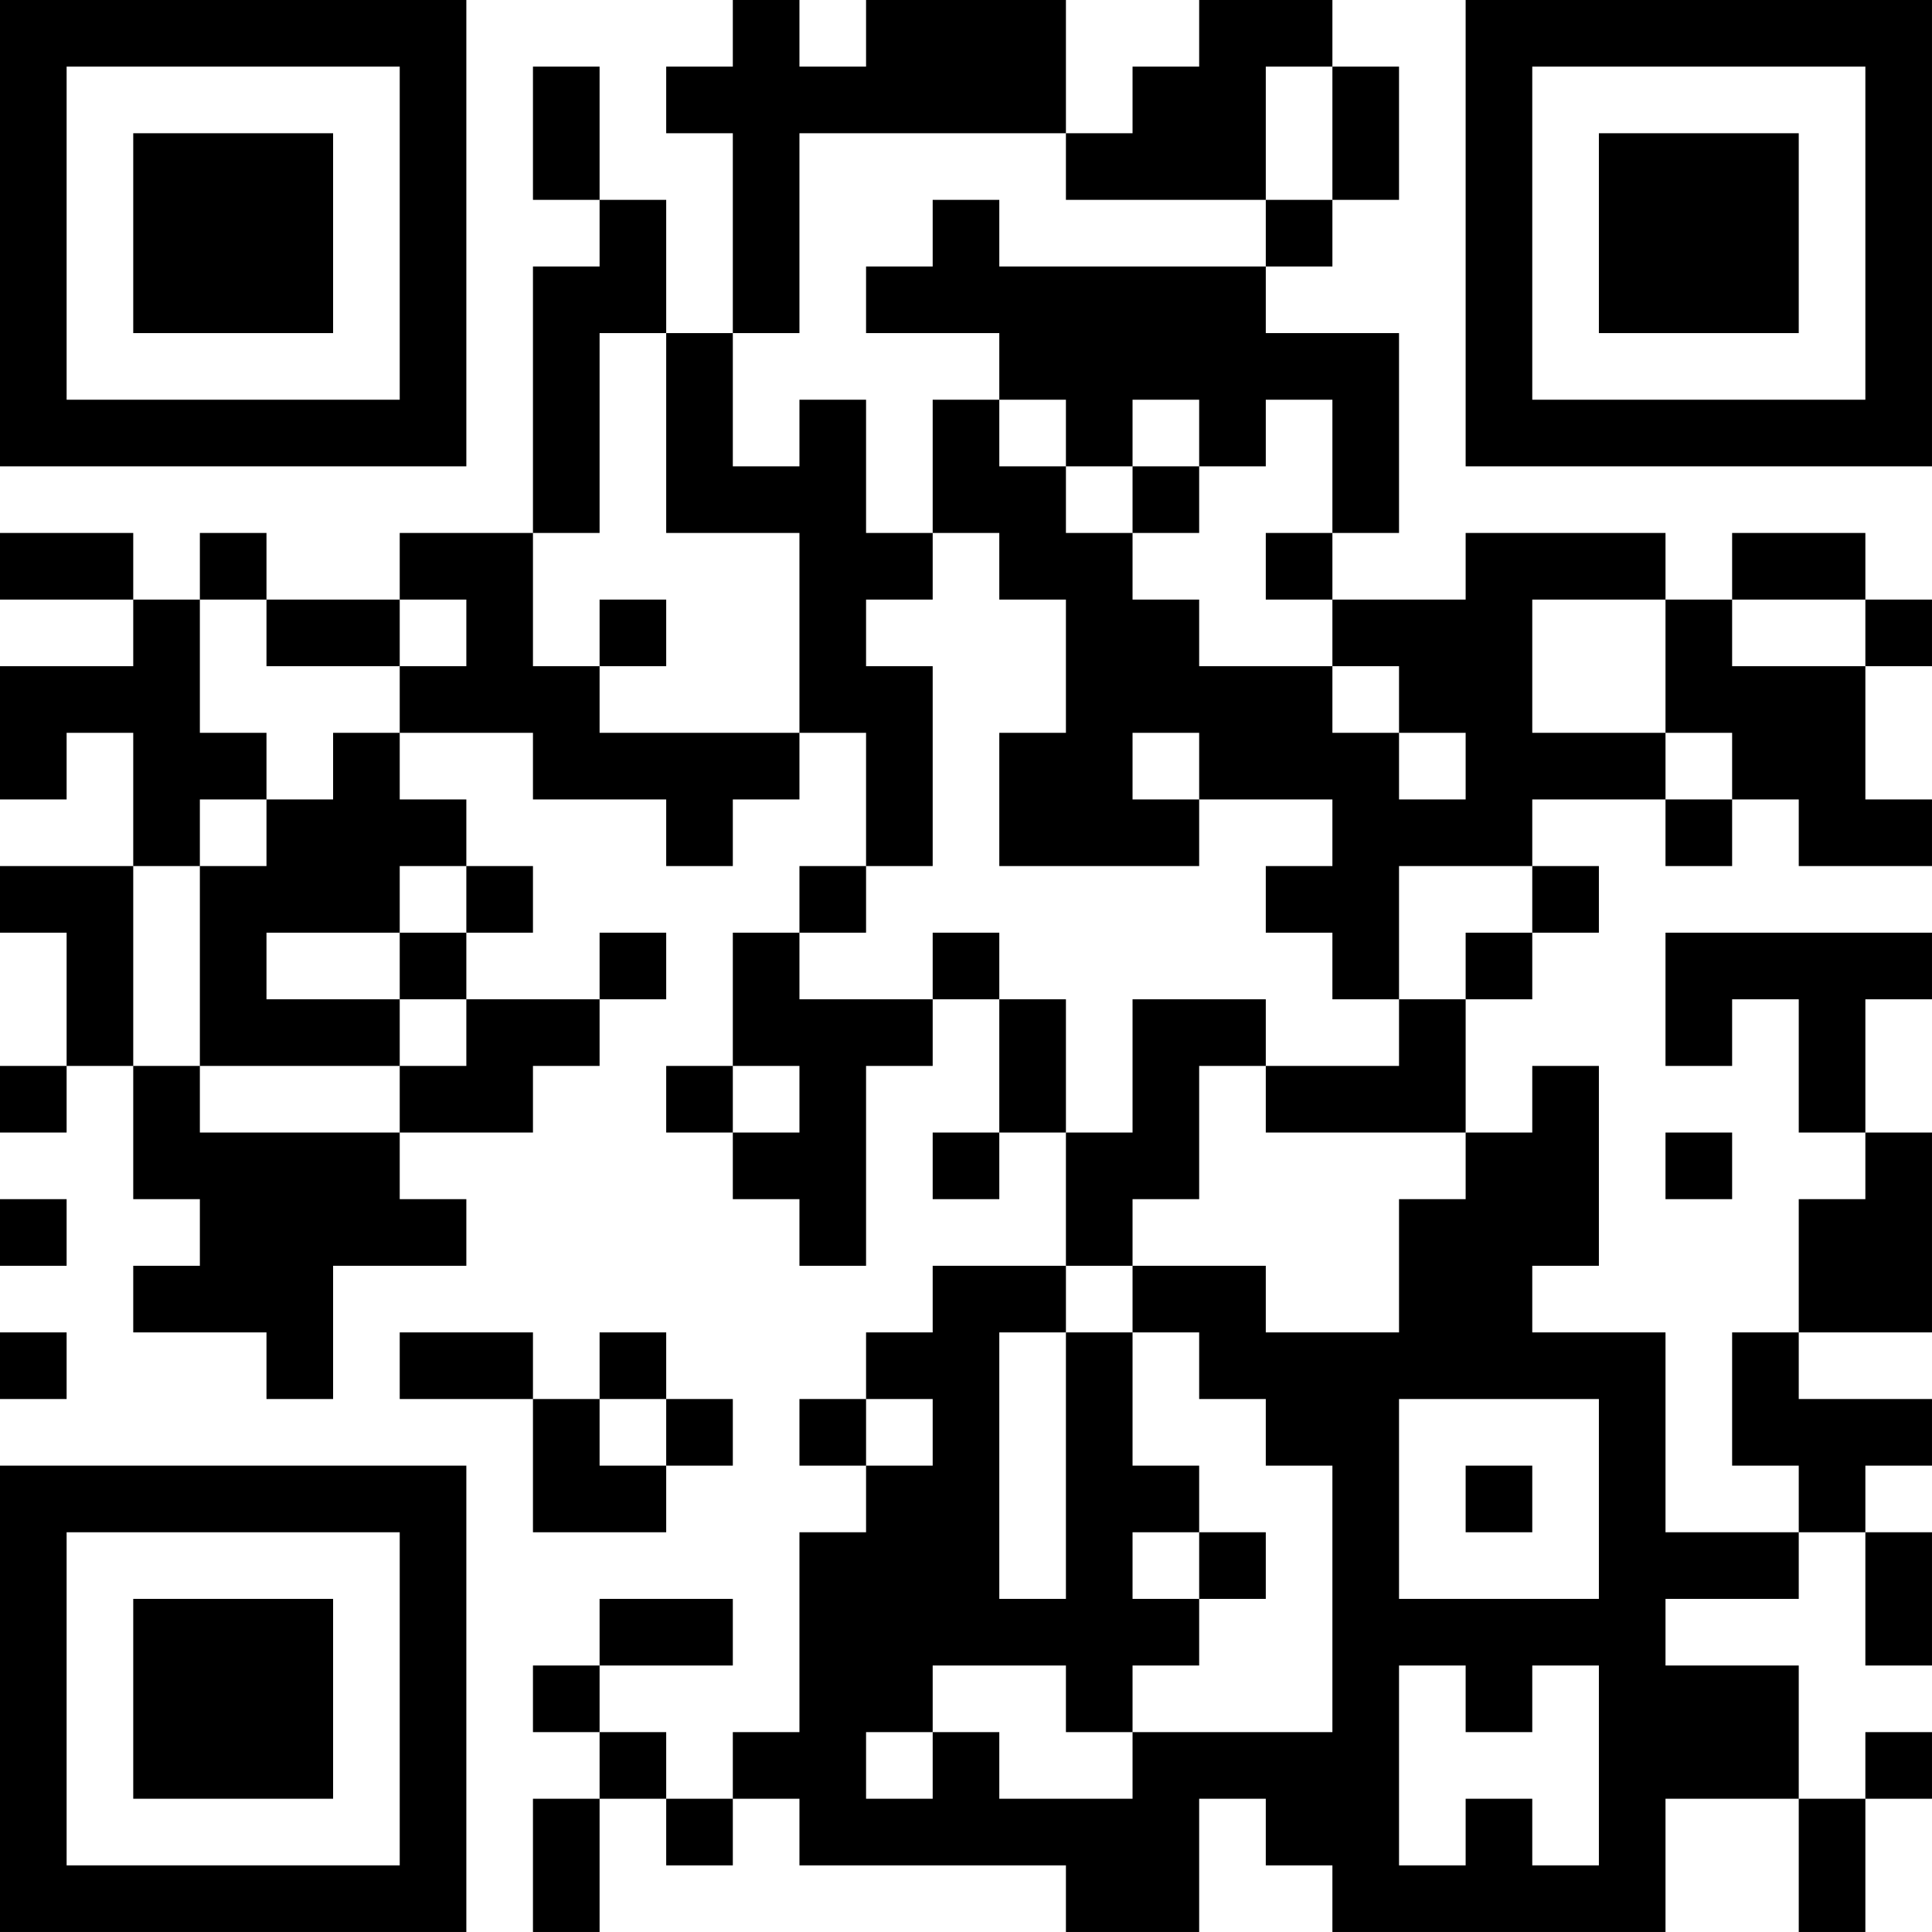 <?xml version="1.0" encoding="UTF-8"?>
<svg xmlns="http://www.w3.org/2000/svg" version="1.1" width="400" height="400" viewBox="0 0 400 400"><rect x="0" y="0" width="400" height="400" fill="#ffffff"/><g transform="scale(13.793)"><g transform="translate(0,0)"><path fill-rule="evenodd" d="M11 0L11 1L10 1L10 2L11 2L11 5L10 5L10 3L9 3L9 1L8 1L8 3L9 3L9 4L8 4L8 8L6 8L6 9L4 9L4 8L3 8L3 9L2 9L2 8L0 8L0 9L2 9L2 10L0 10L0 12L1 12L1 11L2 11L2 13L0 13L0 14L1 14L1 16L0 16L0 17L1 17L1 16L2 16L2 18L3 18L3 19L2 19L2 20L4 20L4 21L5 21L5 19L7 19L7 18L6 18L6 17L8 17L8 16L9 16L9 15L10 15L10 14L9 14L9 15L7 15L7 14L8 14L8 13L7 13L7 12L6 12L6 11L8 11L8 12L10 12L10 13L11 13L11 12L12 12L12 11L13 11L13 13L12 13L12 14L11 14L11 16L10 16L10 17L11 17L11 18L12 18L12 19L13 19L13 16L14 16L14 15L15 15L15 17L14 17L14 18L15 18L15 17L16 17L16 19L14 19L14 20L13 20L13 21L12 21L12 22L13 22L13 23L12 23L12 26L11 26L11 27L10 27L10 26L9 26L9 25L11 25L11 24L9 24L9 25L8 25L8 26L9 26L9 27L8 27L8 29L9 29L9 27L10 27L10 28L11 28L11 27L12 27L12 28L16 28L16 29L18 29L18 27L19 27L19 28L20 28L20 29L25 29L25 27L27 27L27 29L28 29L28 27L29 27L29 26L28 26L28 27L27 27L27 25L25 25L25 24L27 24L27 23L28 23L28 25L29 25L29 23L28 23L28 22L29 22L29 21L27 21L27 20L29 20L29 17L28 17L28 15L29 15L29 14L25 14L25 16L26 16L26 15L27 15L27 17L28 17L28 18L27 18L27 20L26 20L26 22L27 22L27 23L25 23L25 20L23 20L23 19L24 19L24 16L23 16L23 17L22 17L22 15L23 15L23 14L24 14L24 13L23 13L23 12L25 12L25 13L26 13L26 12L27 12L27 13L29 13L29 12L28 12L28 10L29 10L29 9L28 9L28 8L26 8L26 9L25 9L25 8L22 8L22 9L20 9L20 8L21 8L21 5L19 5L19 4L20 4L20 3L21 3L21 1L20 1L20 0L18 0L18 1L17 1L17 2L16 2L16 0L13 0L13 1L12 1L12 0ZM19 1L19 3L16 3L16 2L12 2L12 5L11 5L11 7L12 7L12 6L13 6L13 8L14 8L14 9L13 9L13 10L14 10L14 13L13 13L13 14L12 14L12 15L14 15L14 14L15 14L15 15L16 15L16 17L17 17L17 15L19 15L19 16L18 16L18 18L17 18L17 19L16 19L16 20L15 20L15 24L16 24L16 20L17 20L17 22L18 22L18 23L17 23L17 24L18 24L18 25L17 25L17 26L16 26L16 25L14 25L14 26L13 26L13 27L14 27L14 26L15 26L15 27L17 27L17 26L20 26L20 22L19 22L19 21L18 21L18 20L17 20L17 19L19 19L19 20L21 20L21 18L22 18L22 17L19 17L19 16L21 16L21 15L22 15L22 14L23 14L23 13L21 13L21 15L20 15L20 14L19 14L19 13L20 13L20 12L18 12L18 11L17 11L17 12L18 12L18 13L15 13L15 11L16 11L16 9L15 9L15 8L14 8L14 6L15 6L15 7L16 7L16 8L17 8L17 9L18 9L18 10L20 10L20 11L21 11L21 12L22 12L22 11L21 11L21 10L20 10L20 9L19 9L19 8L20 8L20 6L19 6L19 7L18 7L18 6L17 6L17 7L16 7L16 6L15 6L15 5L13 5L13 4L14 4L14 3L15 3L15 4L19 4L19 3L20 3L20 1ZM9 5L9 8L8 8L8 10L9 10L9 11L12 11L12 8L10 8L10 5ZM17 7L17 8L18 8L18 7ZM3 9L3 11L4 11L4 12L3 12L3 13L2 13L2 16L3 16L3 17L6 17L6 16L7 16L7 15L6 15L6 14L7 14L7 13L6 13L6 14L4 14L4 15L6 15L6 16L3 16L3 13L4 13L4 12L5 12L5 11L6 11L6 10L7 10L7 9L6 9L6 10L4 10L4 9ZM9 9L9 10L10 10L10 9ZM23 9L23 11L25 11L25 12L26 12L26 11L25 11L25 9ZM26 9L26 10L28 10L28 9ZM11 16L11 17L12 17L12 16ZM25 17L25 18L26 18L26 17ZM0 18L0 19L1 19L1 18ZM0 20L0 21L1 21L1 20ZM6 20L6 21L8 21L8 23L10 23L10 22L11 22L11 21L10 21L10 20L9 20L9 21L8 21L8 20ZM9 21L9 22L10 22L10 21ZM13 21L13 22L14 22L14 21ZM21 21L21 24L24 24L24 21ZM22 22L22 23L23 23L23 22ZM18 23L18 24L19 24L19 23ZM21 25L21 28L22 28L22 27L23 27L23 28L24 28L24 25L23 25L23 26L22 26L22 25ZM0 0L0 7L7 7L7 0ZM1 1L1 6L6 6L6 1ZM2 2L2 5L5 5L5 2ZM22 0L22 7L29 7L29 0ZM23 1L23 6L28 6L28 1ZM24 2L24 5L27 5L27 2ZM0 22L0 29L7 29L7 22ZM1 23L1 28L6 28L6 23ZM2 24L2 27L5 27L5 24Z" fill="#000000"/></g></g></svg>
